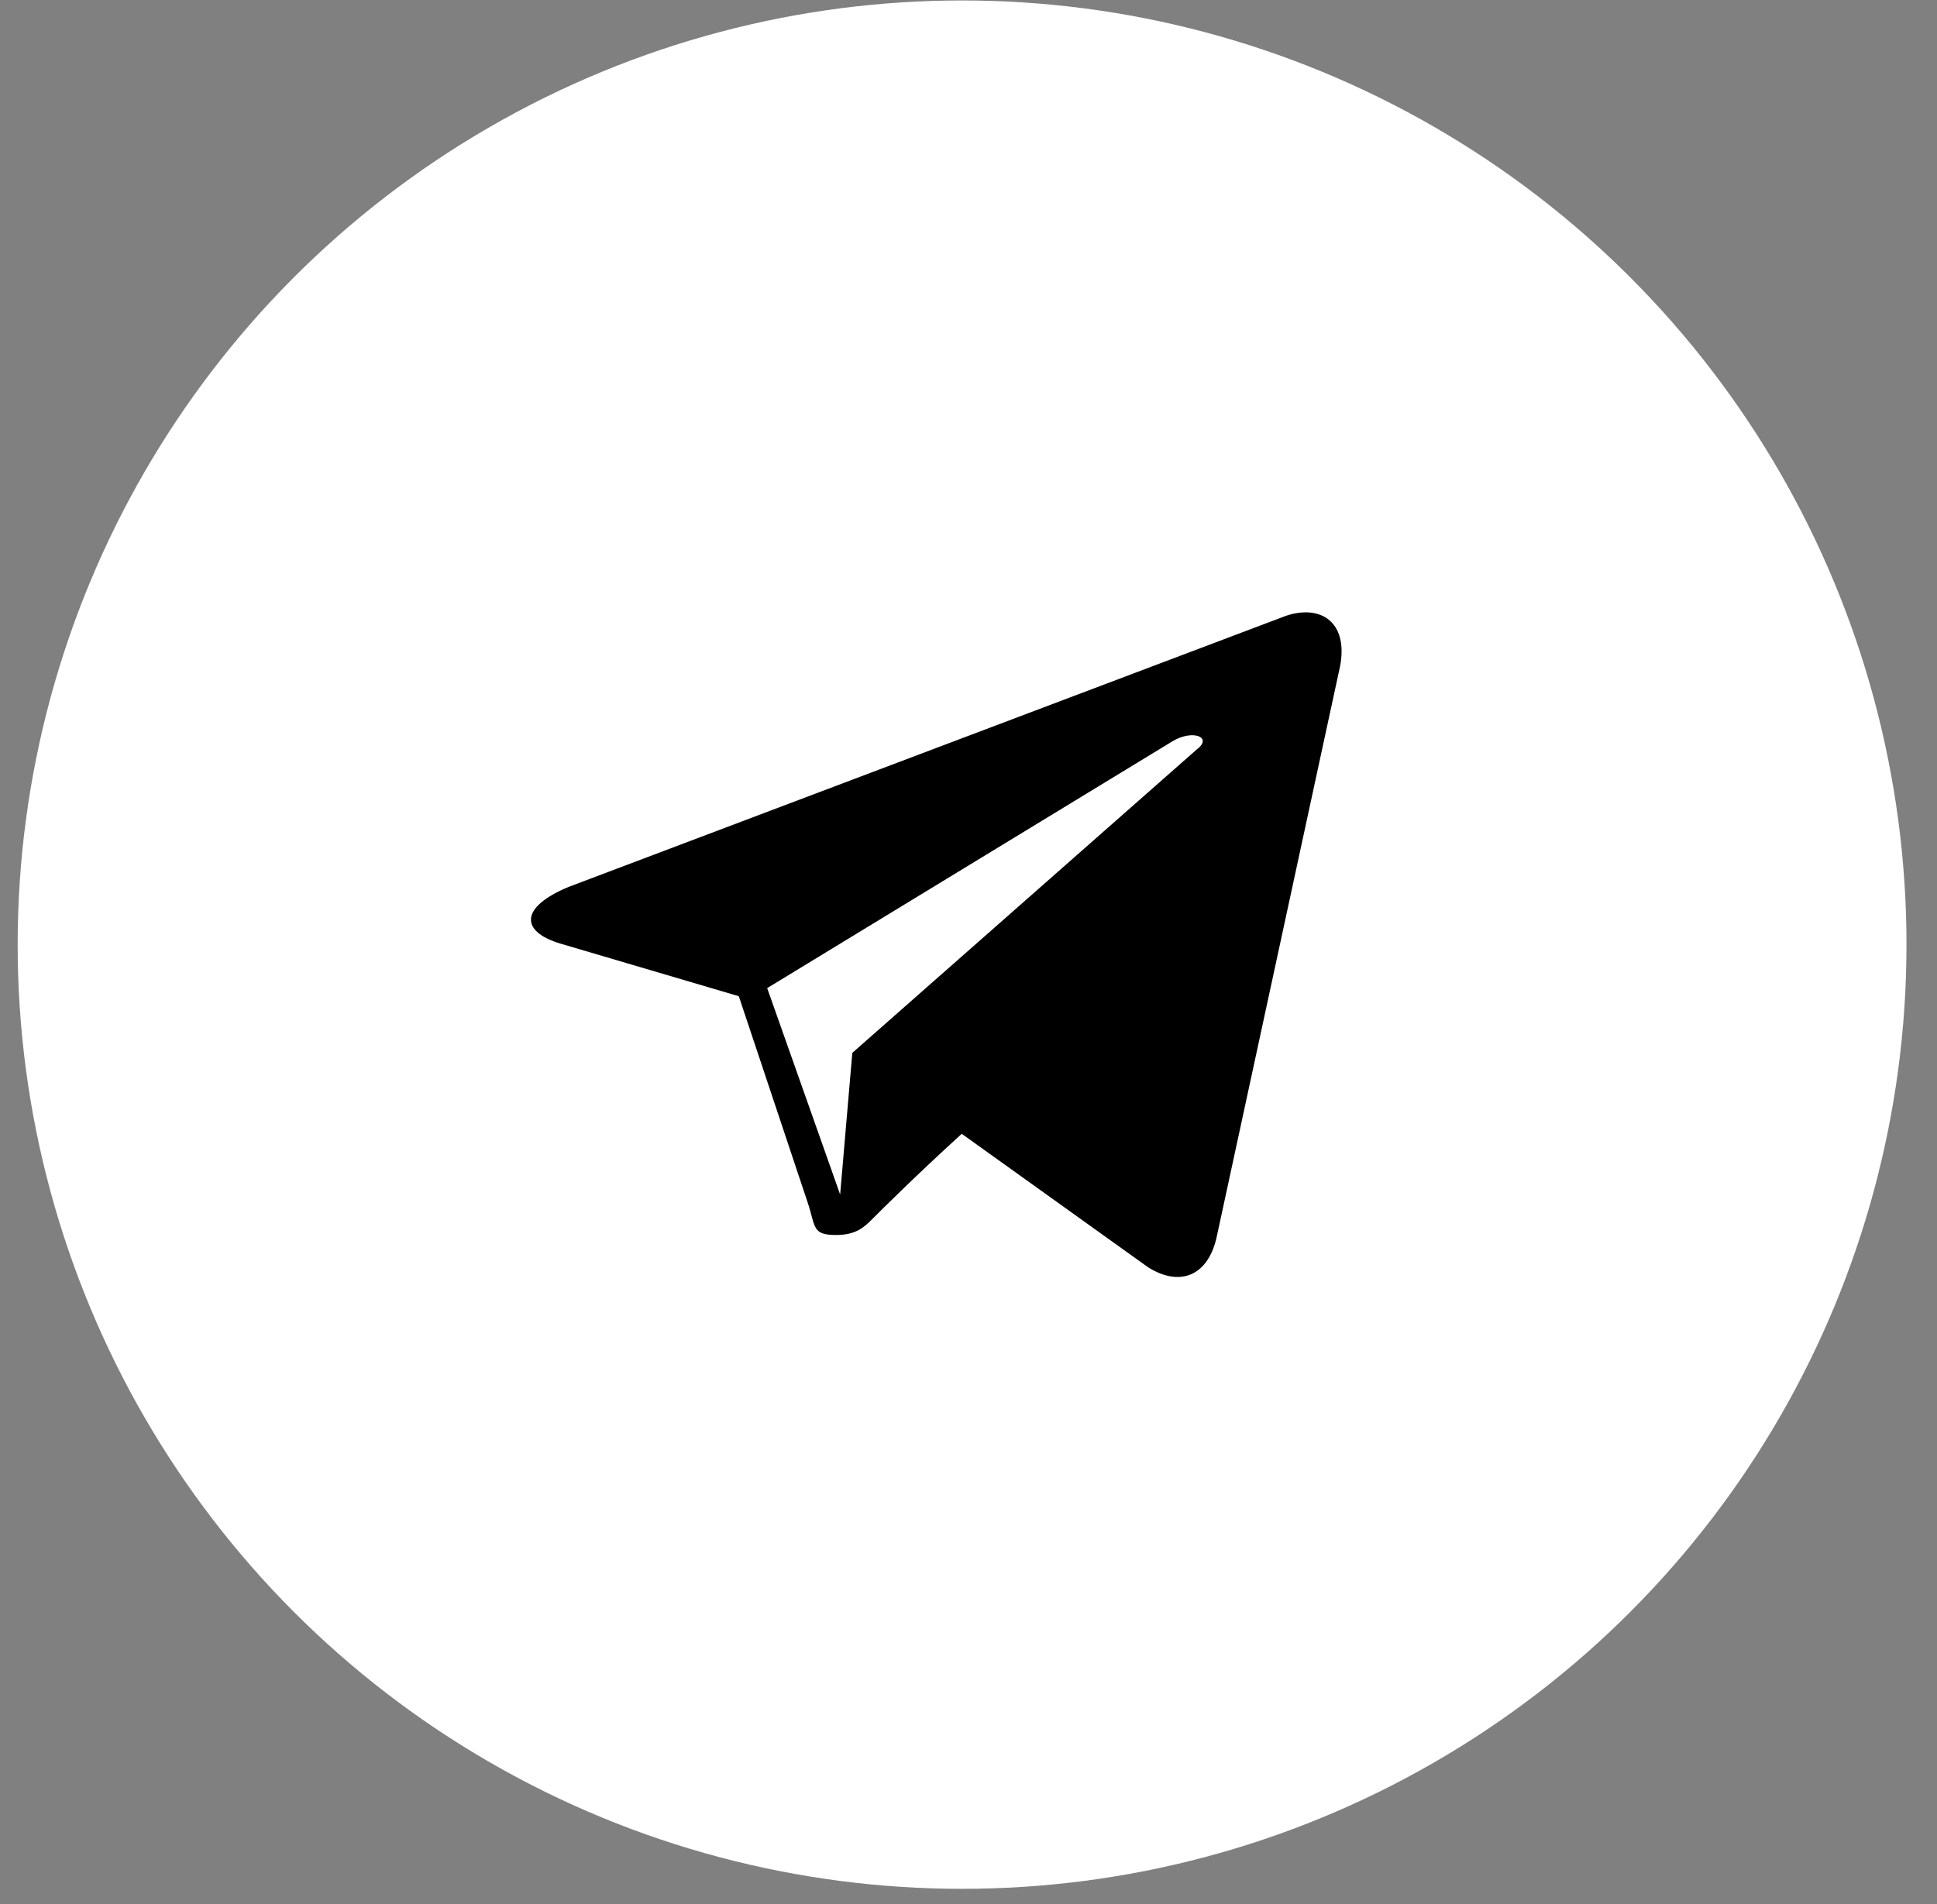 <?xml version="1.0" encoding="UTF-8"?> <svg xmlns="http://www.w3.org/2000/svg" width="60" height="59" viewBox="0 0 60 59" fill="none"><rect x="0" y="0" width="60" height="59" fill="#808080" stroke="none"/><circle cx="29.801" cy="29.268" r="29.254" fill="white"></circle><path d="M39.836 19.079L17.611 27.48C16.104 28.107 16.104 28.86 17.36 29.236L22.885 30.866L25.019 37.26C25.27 38.013 25.145 38.264 25.898 38.264C26.526 38.264 26.777 38.013 27.028 37.762C27.279 37.511 28.41 36.383 29.791 35.129L35.567 39.267C36.571 39.894 37.45 39.517 37.701 38.264L41.468 20.835C41.845 19.33 40.966 18.703 39.836 19.079ZM23.764 30.615L36.32 22.966C36.948 22.59 37.576 22.841 37.074 23.217L26.401 32.621L26.024 37.01L23.764 30.615Z" fill="black"></path></svg> 